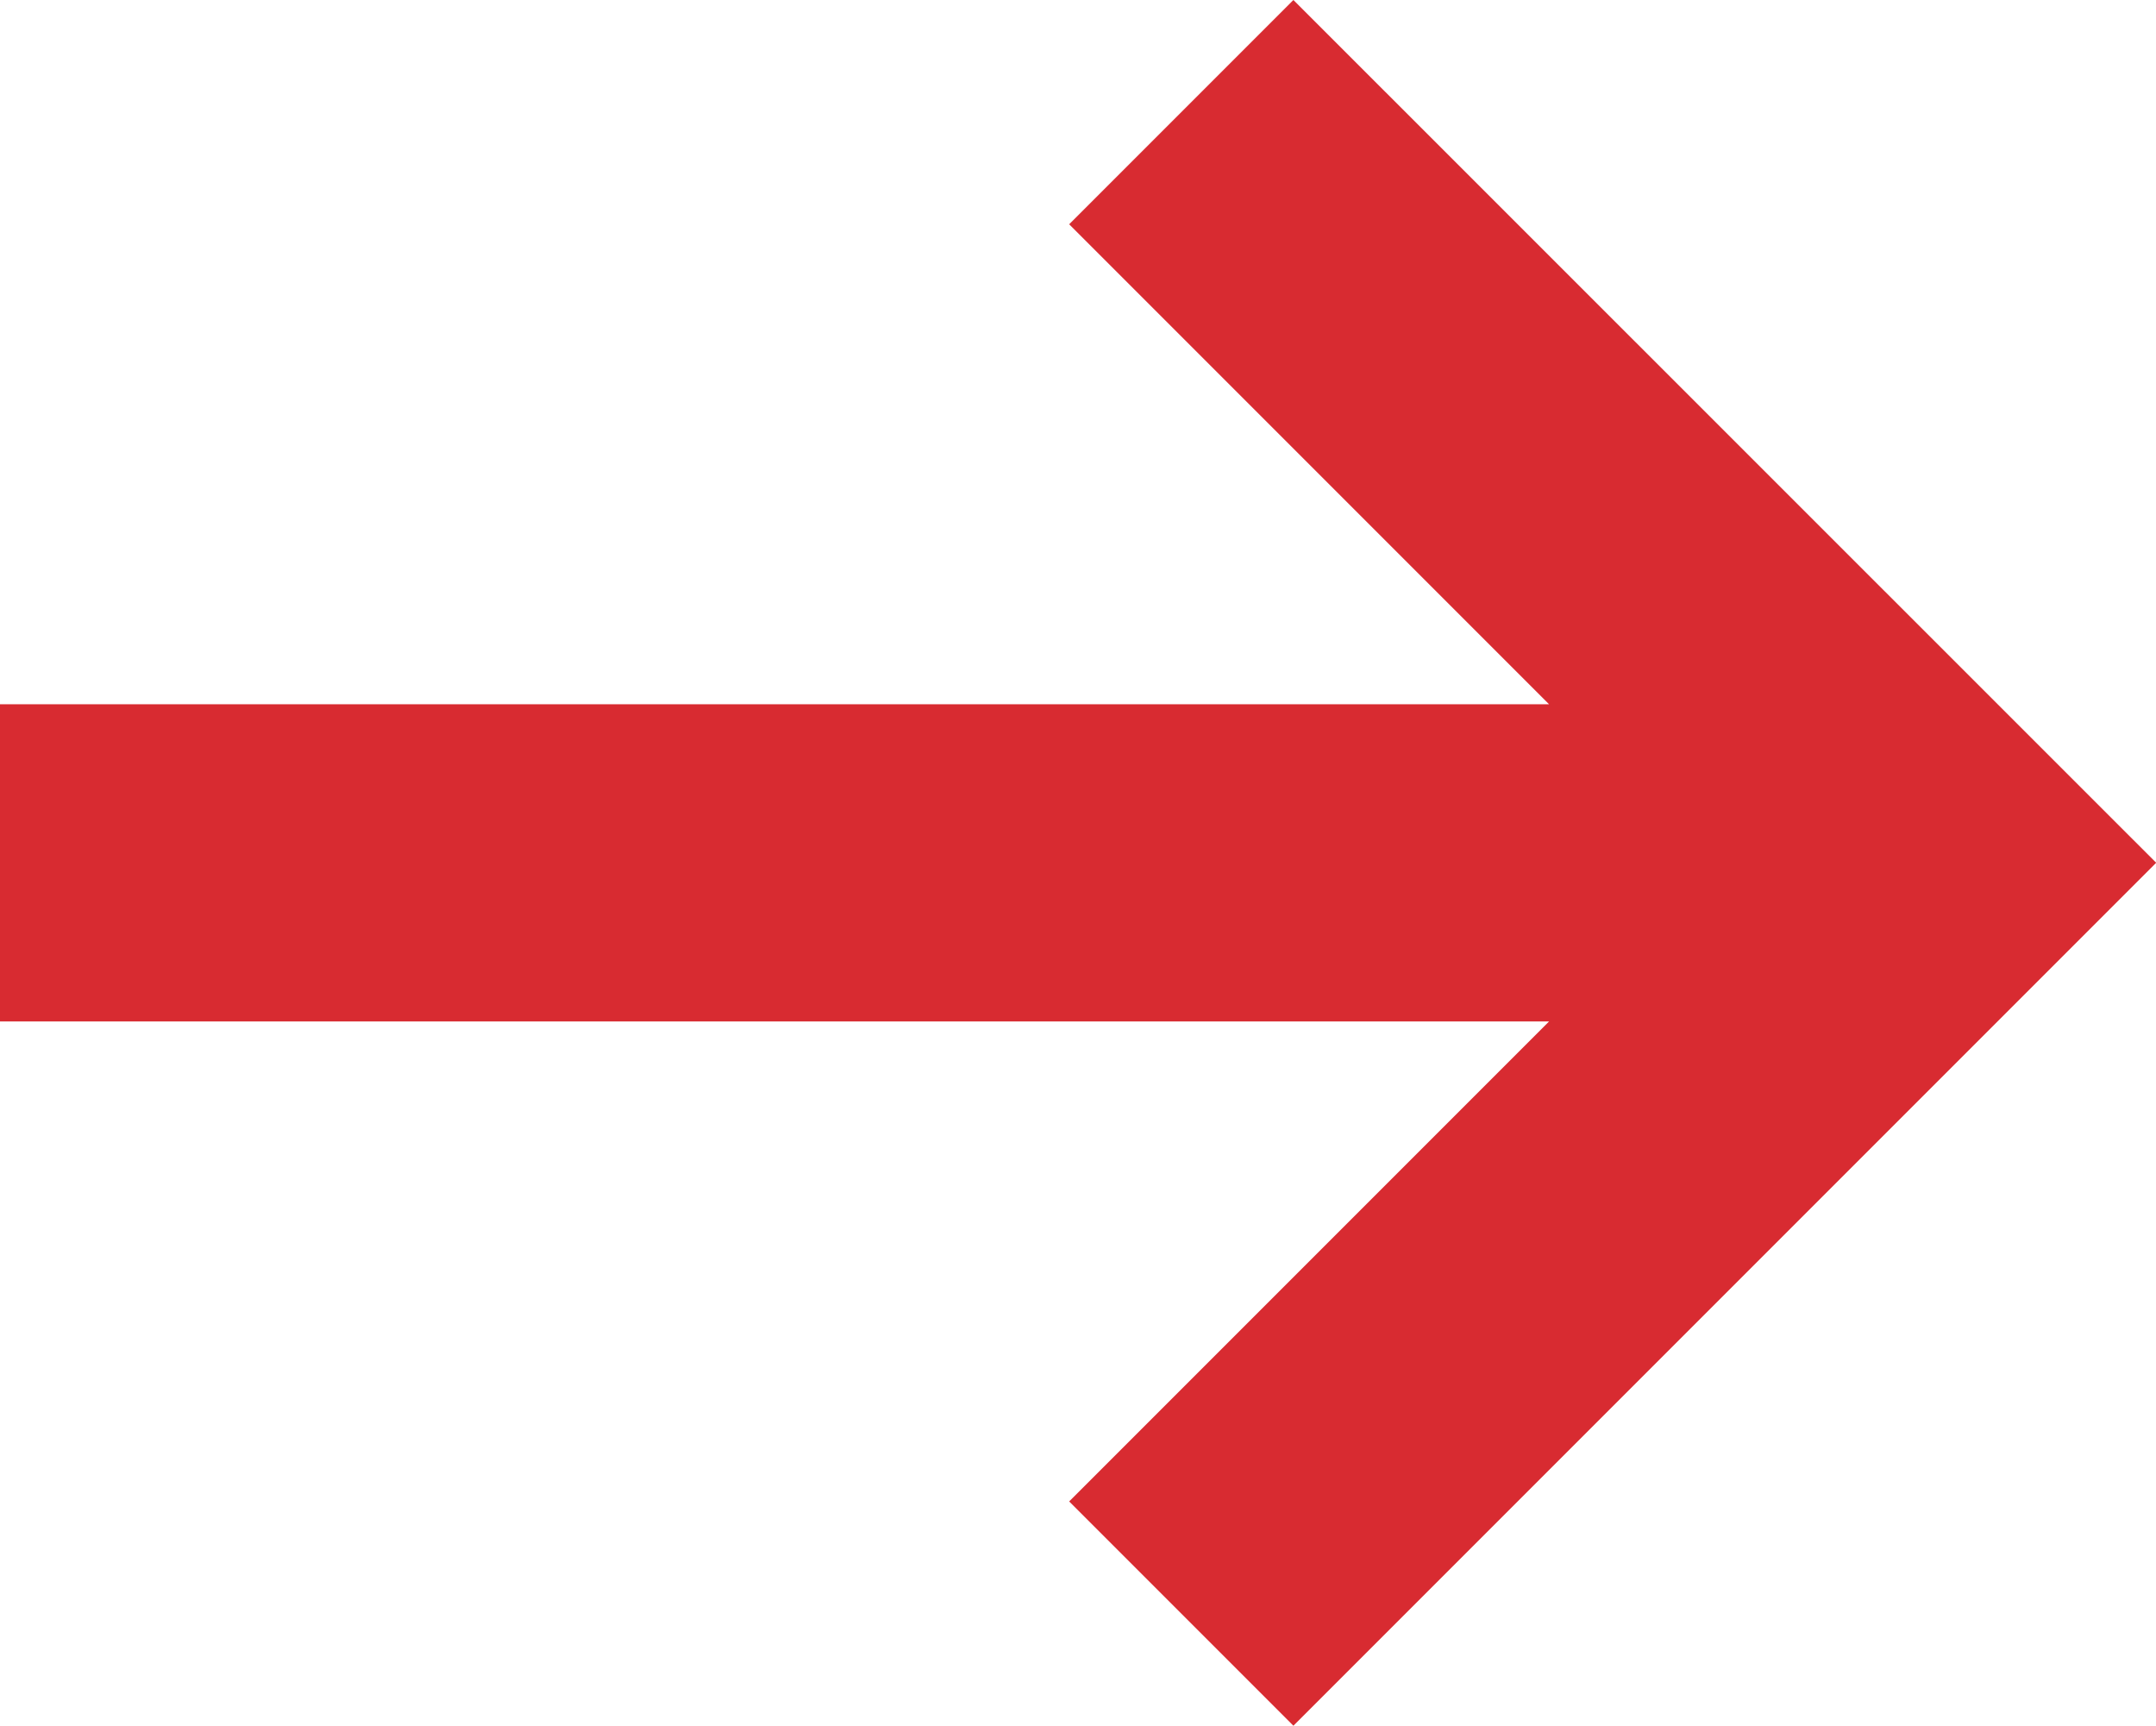 <svg xmlns="http://www.w3.org/2000/svg" width="10.98" height="8.788" viewBox="0 0 10.98 8.788"><defs><style>.a{fill:#d82b31;}</style></defs><path class="a" d="M287.461,326.063l-1.142,1.142,2.444,2.444h-7.889v1.615h7.889l-2.444,2.444,1.142,1.142,4.394-4.394Z" transform="translate(-280.874 -326.063)"/></svg>